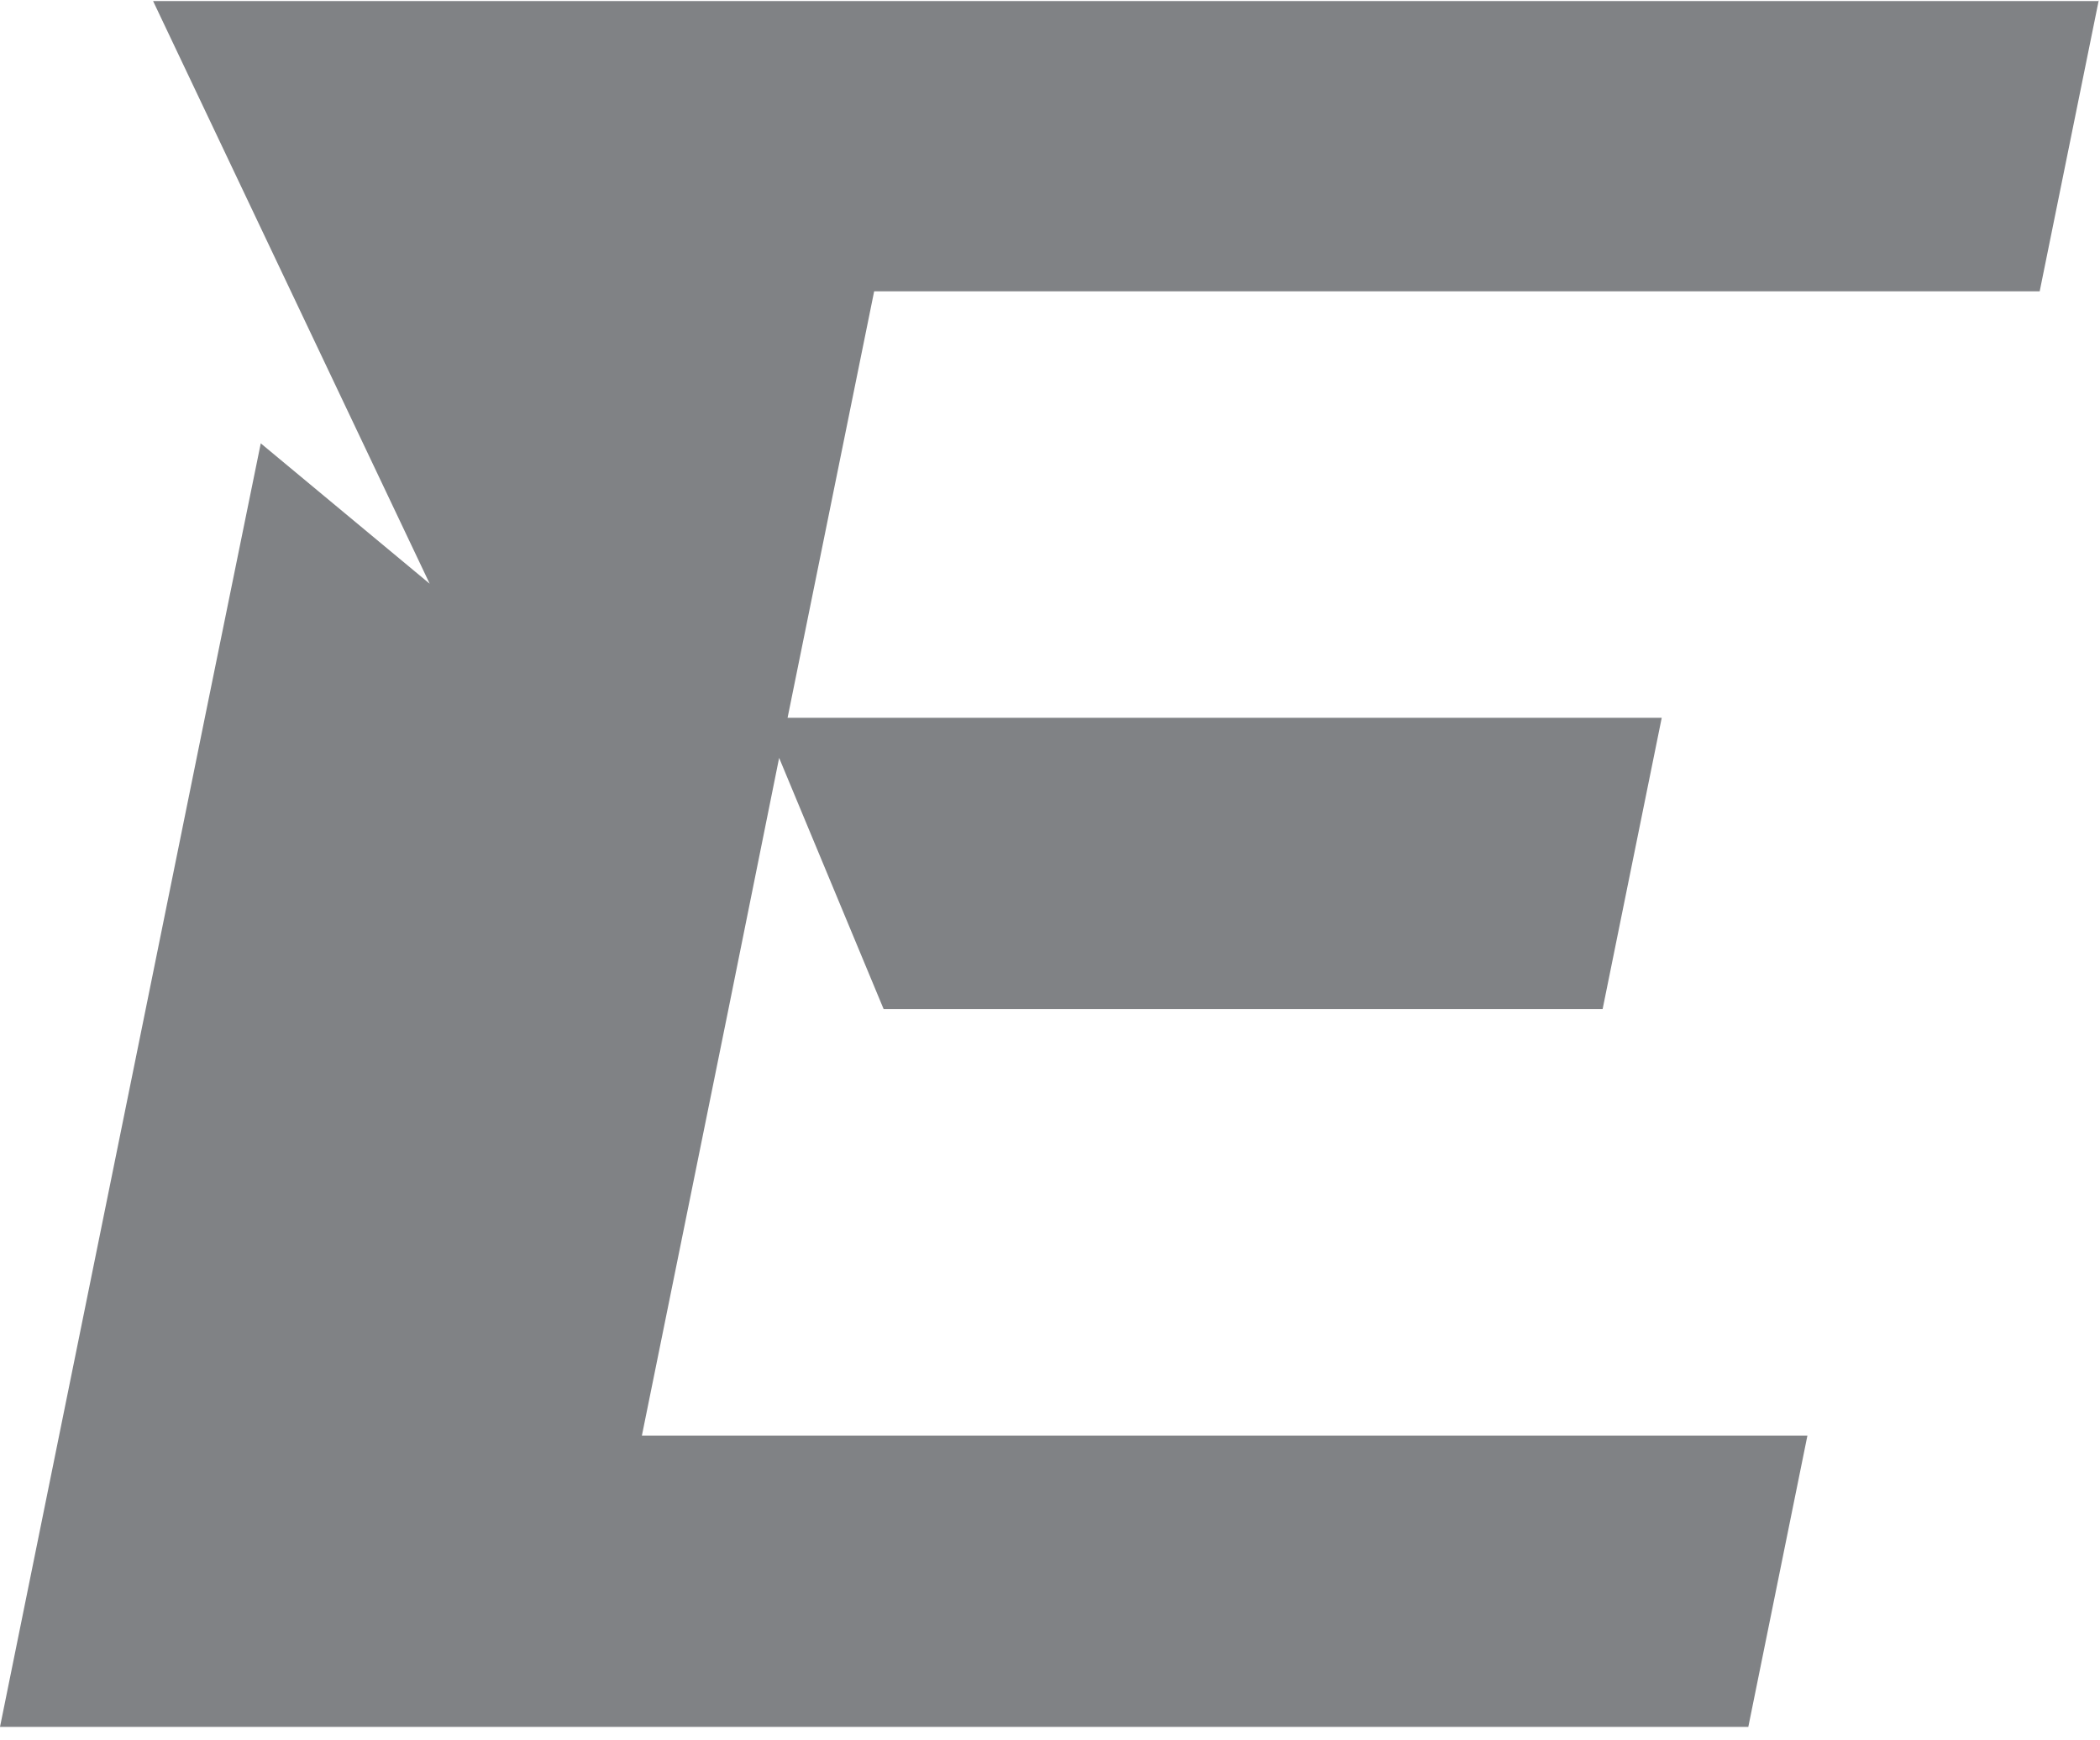 <?xml version="1.0" encoding="utf-8"?>
<svg xmlns="http://www.w3.org/2000/svg" fill="none" height="100%" overflow="visible" preserveAspectRatio="none" style="display: block;" viewBox="0 0 140 116" width="100%">
<path d="M139.921 0L135.979 19.418H58.277L52.505 47.843H110.782L106.841 67.261H58.91L51.942 50.516L48.564 67.261L42.793 95.685H120.495L116.554 115.103H0L3.941 95.685L9.713 67.261L13.654 47.843L17.384 29.55L28.646 38.907L10.206 0.07H139.921V0Z" fill="#808285" id="Vector"/>
</svg>